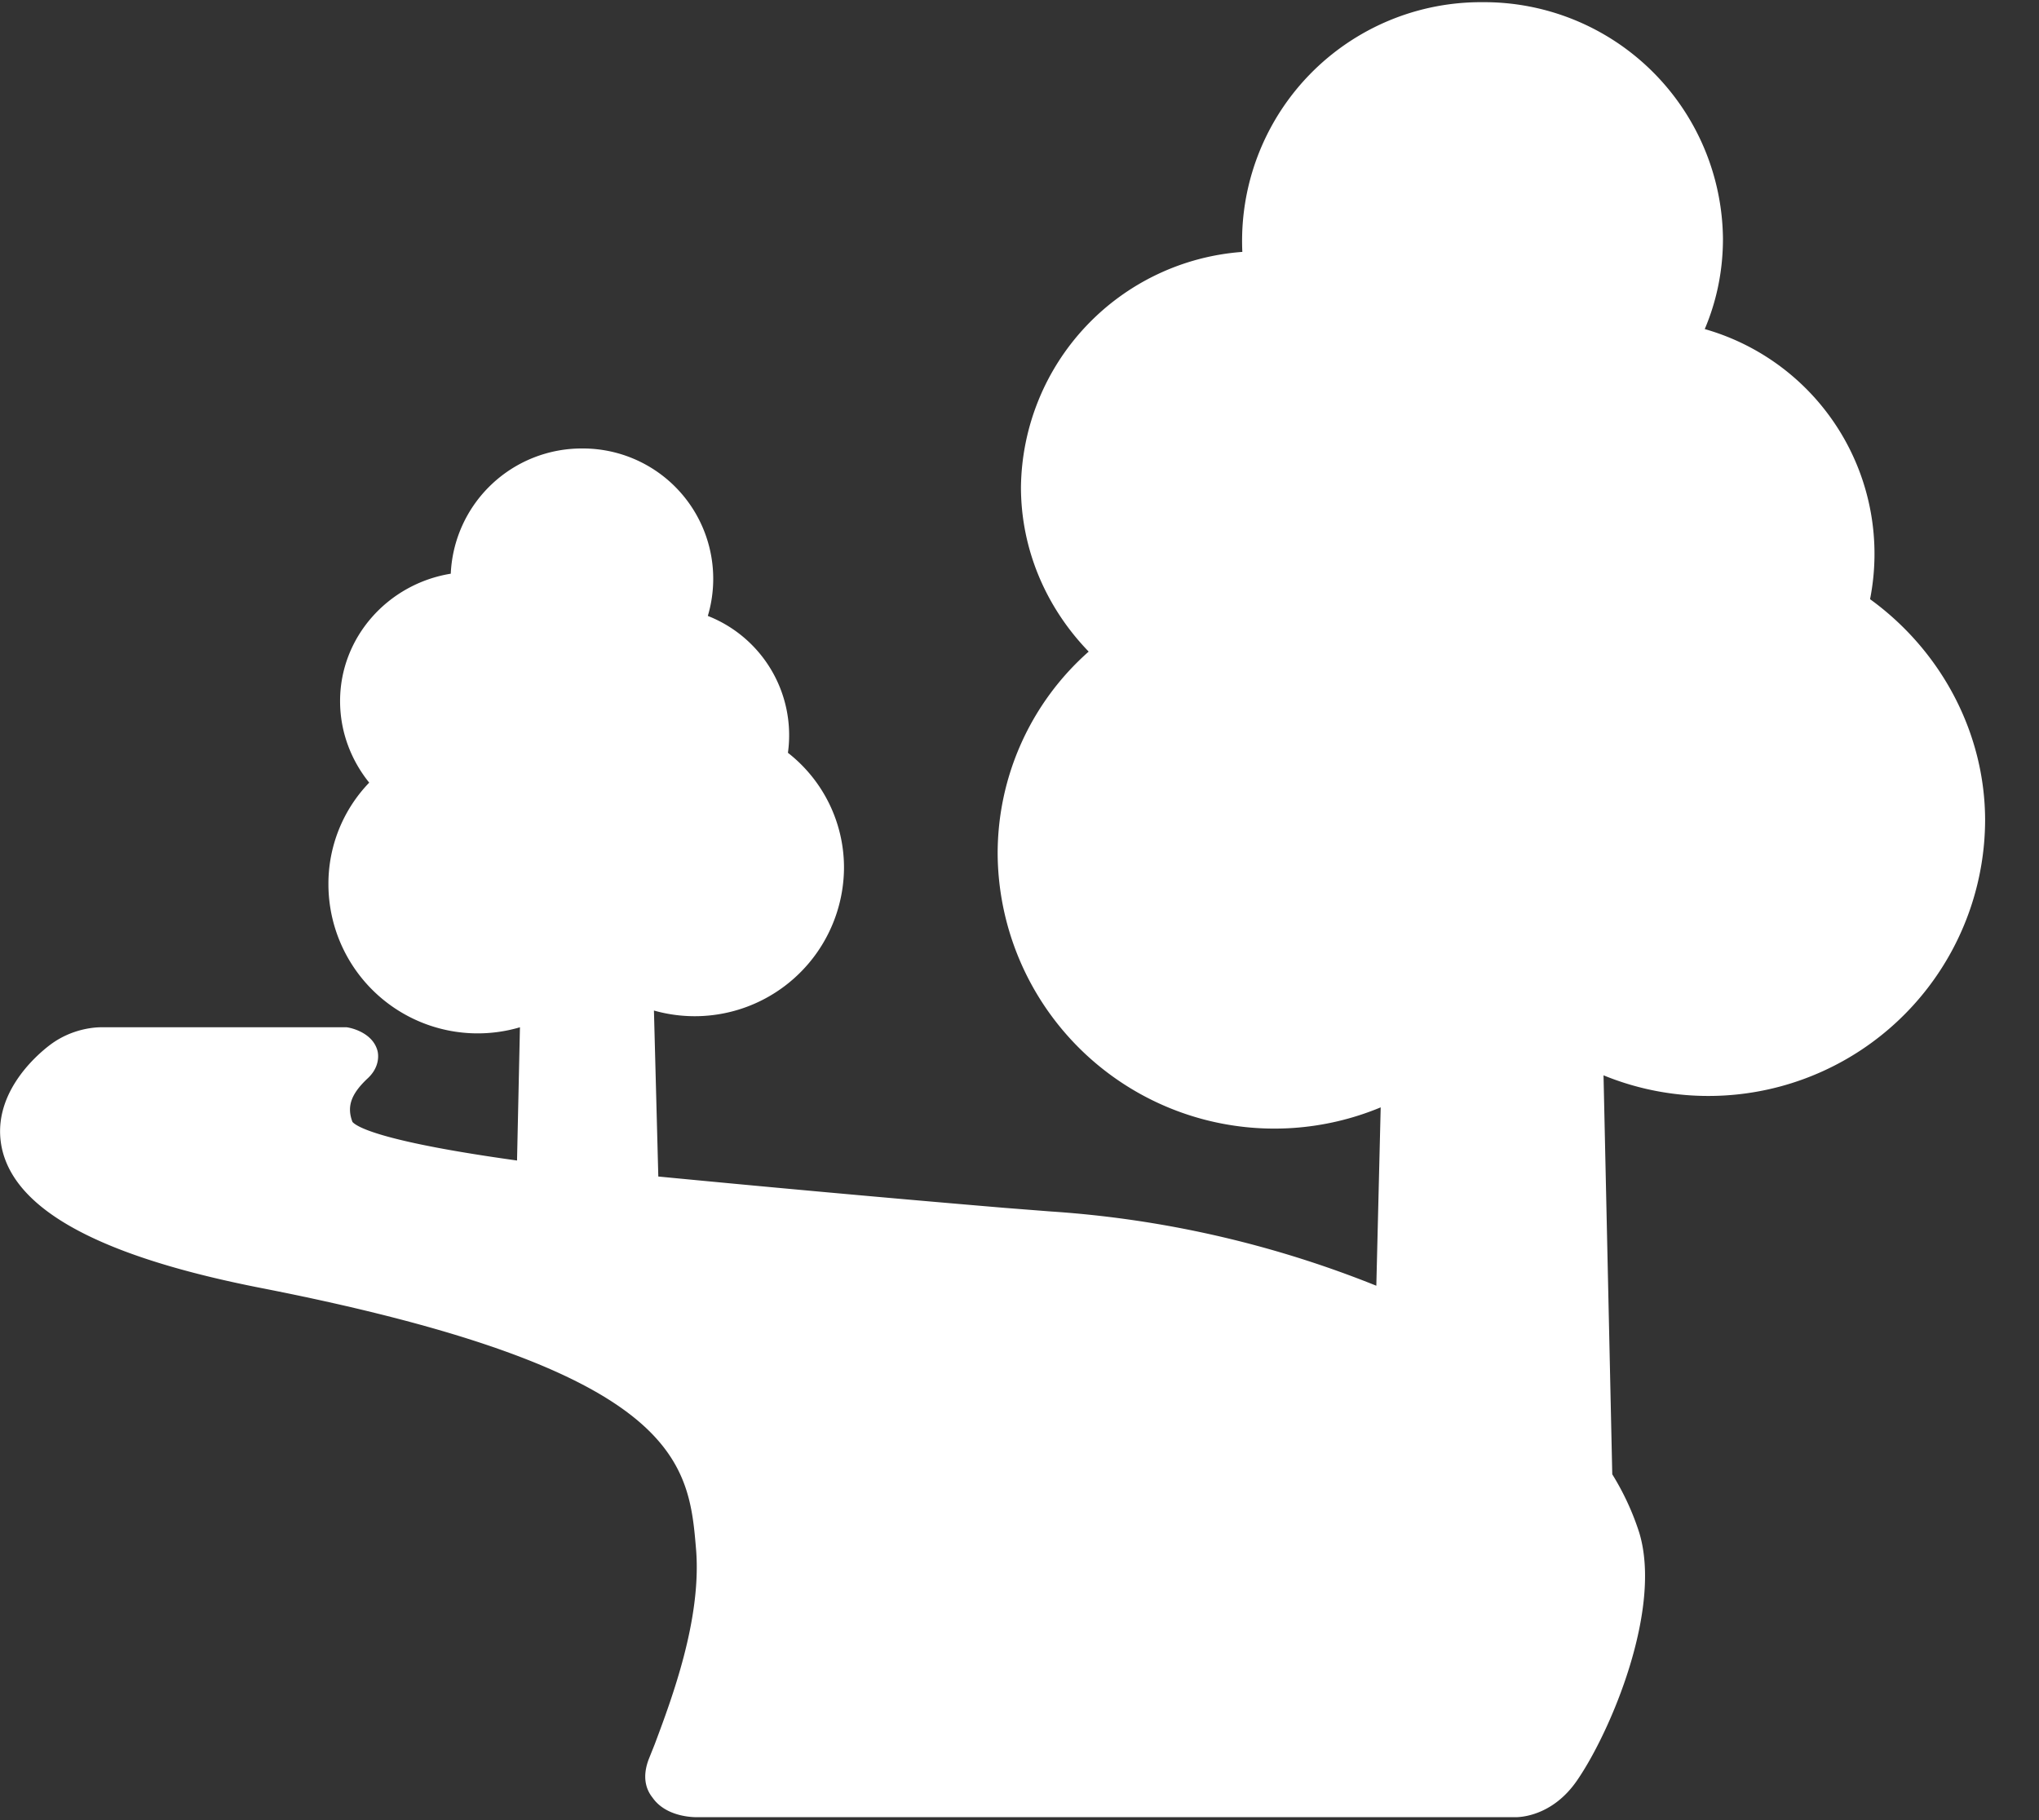 <svg xmlns="http://www.w3.org/2000/svg" xmlns:xlink="http://www.w3.org/1999/xlink" width="28" height="25" viewBox="0 0 28 25"><rect x="0" y="0" width="28" height="25" fill="#333333" stroke="none"/><defs><path id="9xqea" d="M409.68 448.23a3.21 3.21 0 0 0-2.27-3.71c.17-.4.25-.82.25-1.24a3.28 3.28 0 0 0-3.3-3.25 3.28 3.28 0 0 0-3.3 3.43 3.28 3.28 0 0 0-3.04 3.23c0 .85.34 1.65.93 2.26a3.7 3.7 0 0 0-1.25 2.78 3.8 3.8 0 0 0 5.26 3.48l-.06 2.45a14.55 14.55 0 0 0-4.47-1.02l-.64-.05c-1.78-.15-3.4-.3-4.75-.43l-.06-2.28a2.05 2.05 0 0 0 2.61-1.96 2 2 0 0 0-.77-1.58 1.76 1.76 0 0 0-1.1-1.88 1.79 1.79 0 0 0-1.72-2.3 1.8 1.8 0 0 0-1.81 1.72c-.86.14-1.52.87-1.52 1.75 0 .42.15.81.4 1.12a2 2 0 0 0-.56 1.4 2.05 2.05 0 0 0 2.63 1.96l-.04 1.83c-1.8-.25-2.19-.45-2.26-.53-.08-.21-.02-.38.2-.59.18-.16.16-.34.14-.4-.07-.23-.34-.3-.42-.31H385.39c-.04 0-.38 0-.7.24-.2.15-.83.7-.66 1.44.2.85 1.38 1.48 3.6 1.91 5.73 1.13 5.83 2.39 5.93 3.6.07.95-.33 2.02-.57 2.66l-.08.2c-.1.26-.03.43.05.53.18.26.54.27.61.27h11.24c.06 0 .51-.01.85-.51.46-.67 1.17-2.35.85-3.4a3.62 3.62 0 0 0-.37-.8l-.12-5.48a3.8 3.8 0 0 0 5.24-3.5c0-1.2-.6-2.33-1.58-3.04z"/></defs><g><g transform="translate(-384 -440)"><g><use fill="#fff" xlink:href="#9xqea"/></g></g></g></svg>
